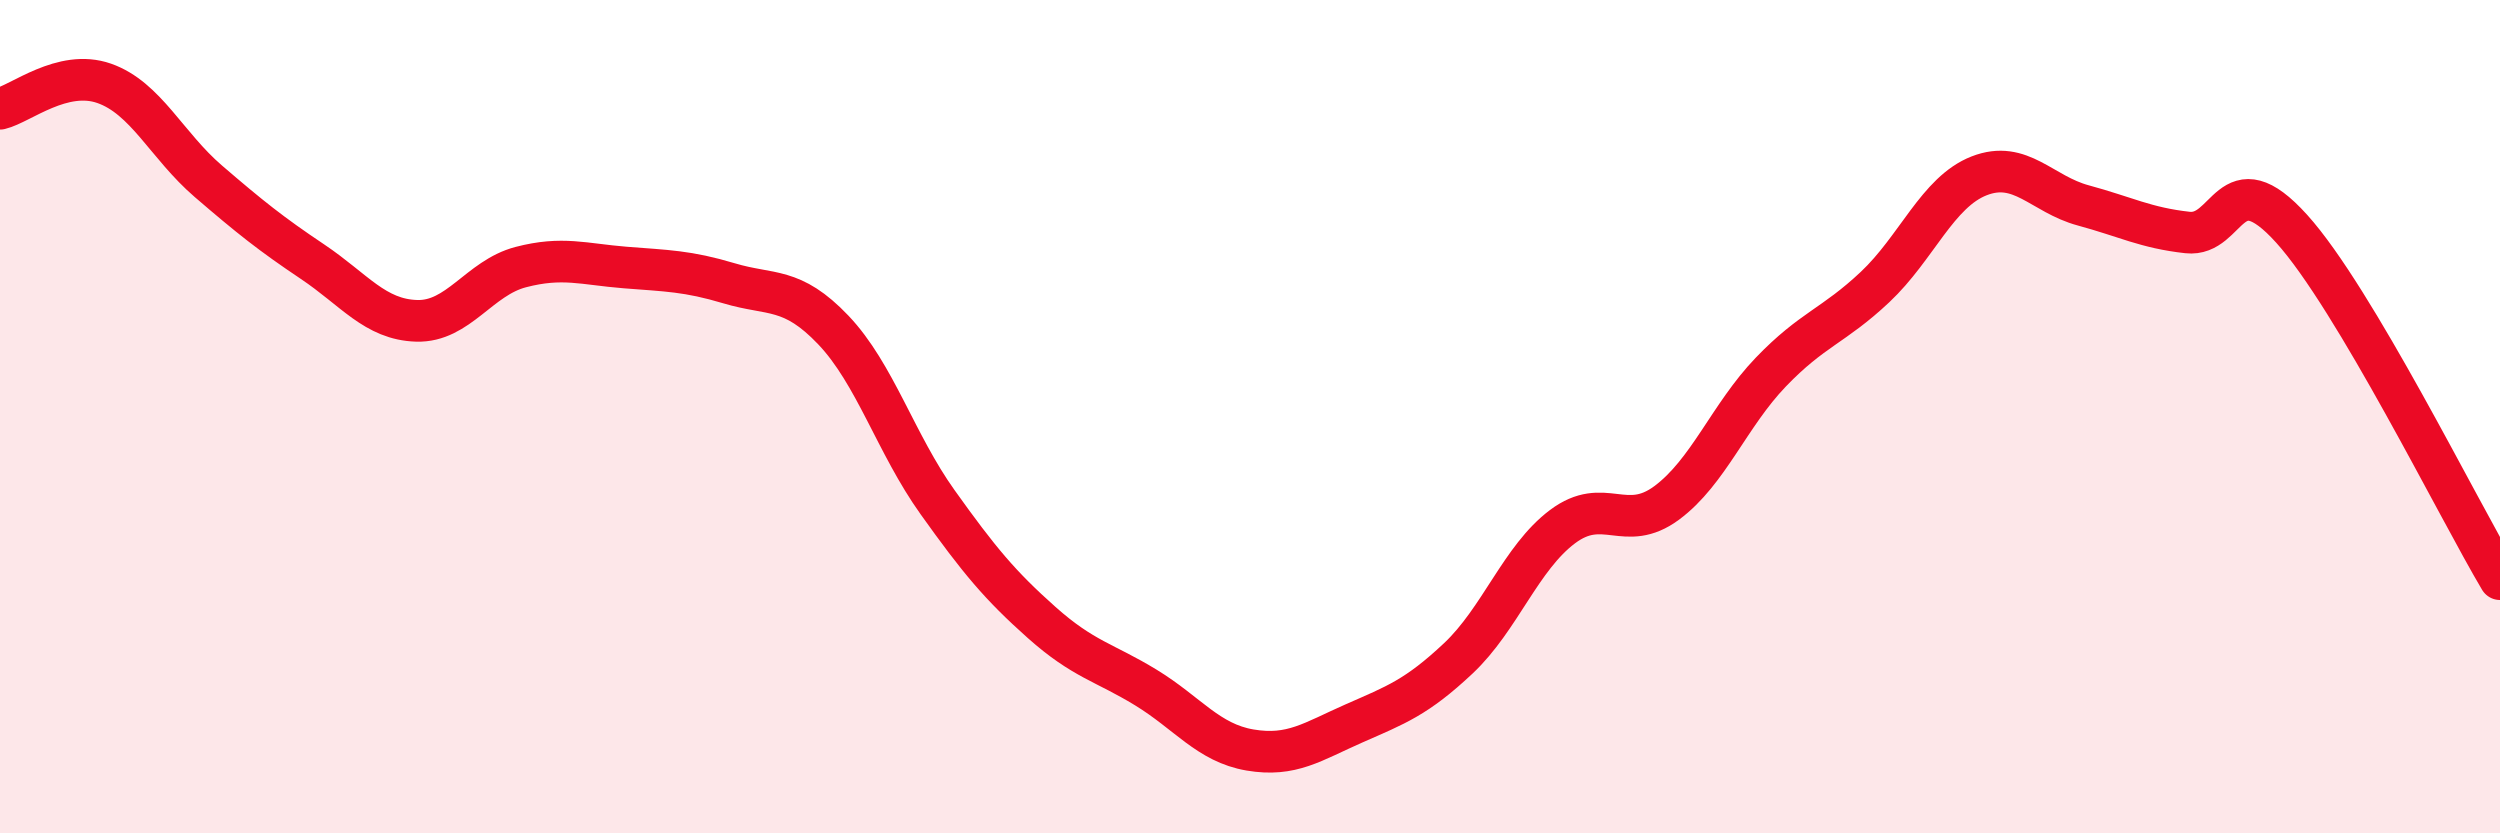 
    <svg width="60" height="20" viewBox="0 0 60 20" xmlns="http://www.w3.org/2000/svg">
      <path
        d="M 0,2.61 C 0.5,2.49 1.5,1.65 2.5,2 C 3.5,2.35 4,3.49 5,4.35 C 6,5.21 6.5,5.61 7.5,6.28 C 8.5,6.95 9,7.67 10,7.7 C 11,7.73 11.5,6.67 12.5,6.41 C 13.5,6.15 14,6.34 15,6.42 C 16,6.5 16.5,6.5 17.5,6.8 C 18.5,7.1 19,6.87 20,7.92 C 21,8.97 21.5,10.65 22.5,12.05 C 23.5,13.45 24,14.05 25,14.94 C 26,15.83 26.5,15.89 27.5,16.5 C 28.5,17.11 29,17.83 30,18 C 31,18.17 31.5,17.8 32.5,17.36 C 33.5,16.92 34,16.74 35,15.8 C 36,14.86 36.5,13.39 37.5,12.64 C 38.5,11.89 39,12.81 40,12.07 C 41,11.33 41.5,9.97 42.5,8.93 C 43.5,7.89 44,7.83 45,6.89 C 46,5.95 46.5,4.61 47.5,4.22 C 48.5,3.83 49,4.66 50,4.93 C 51,5.2 51.5,5.47 52.5,5.58 C 53.5,5.69 53.5,3.83 55,5.49 C 56.5,7.15 59,12.22 60,13.9L60 20L0 20Z"
        fill="#EB0A25"
        opacity="0.1"
        stroke-linecap="round"
        stroke-linejoin="round"
      />
      <path
        d="M 0,2.61 C 0.5,2.49 1.5,1.65 2.5,2 C 3.5,2.35 4,3.49 5,4.35 C 6,5.21 6.5,5.61 7.5,6.28 C 8.5,6.95 9,7.67 10,7.7 C 11,7.73 11.5,6.67 12.5,6.41 C 13.5,6.15 14,6.34 15,6.42 C 16,6.5 16.5,6.5 17.5,6.8 C 18.5,7.1 19,6.87 20,7.92 C 21,8.97 21.5,10.65 22.5,12.05 C 23.5,13.45 24,14.05 25,14.94 C 26,15.83 26.5,15.89 27.5,16.5 C 28.5,17.11 29,17.83 30,18 C 31,18.17 31.5,17.8 32.5,17.36 C 33.5,16.92 34,16.74 35,15.8 C 36,14.86 36.5,13.39 37.5,12.64 C 38.5,11.89 39,12.81 40,12.07 C 41,11.33 41.5,9.97 42.5,8.93 C 43.5,7.89 44,7.83 45,6.89 C 46,5.95 46.5,4.61 47.5,4.22 C 48.5,3.83 49,4.66 50,4.93 C 51,5.2 51.5,5.47 52.5,5.58 C 53.5,5.69 53.5,3.83 55,5.49 C 56.5,7.15 59,12.22 60,13.9"
        stroke="#EB0A25"
        stroke-width="1"
        fill="none"
        stroke-linecap="round"
        stroke-linejoin="round"
      />
    </svg>
  
